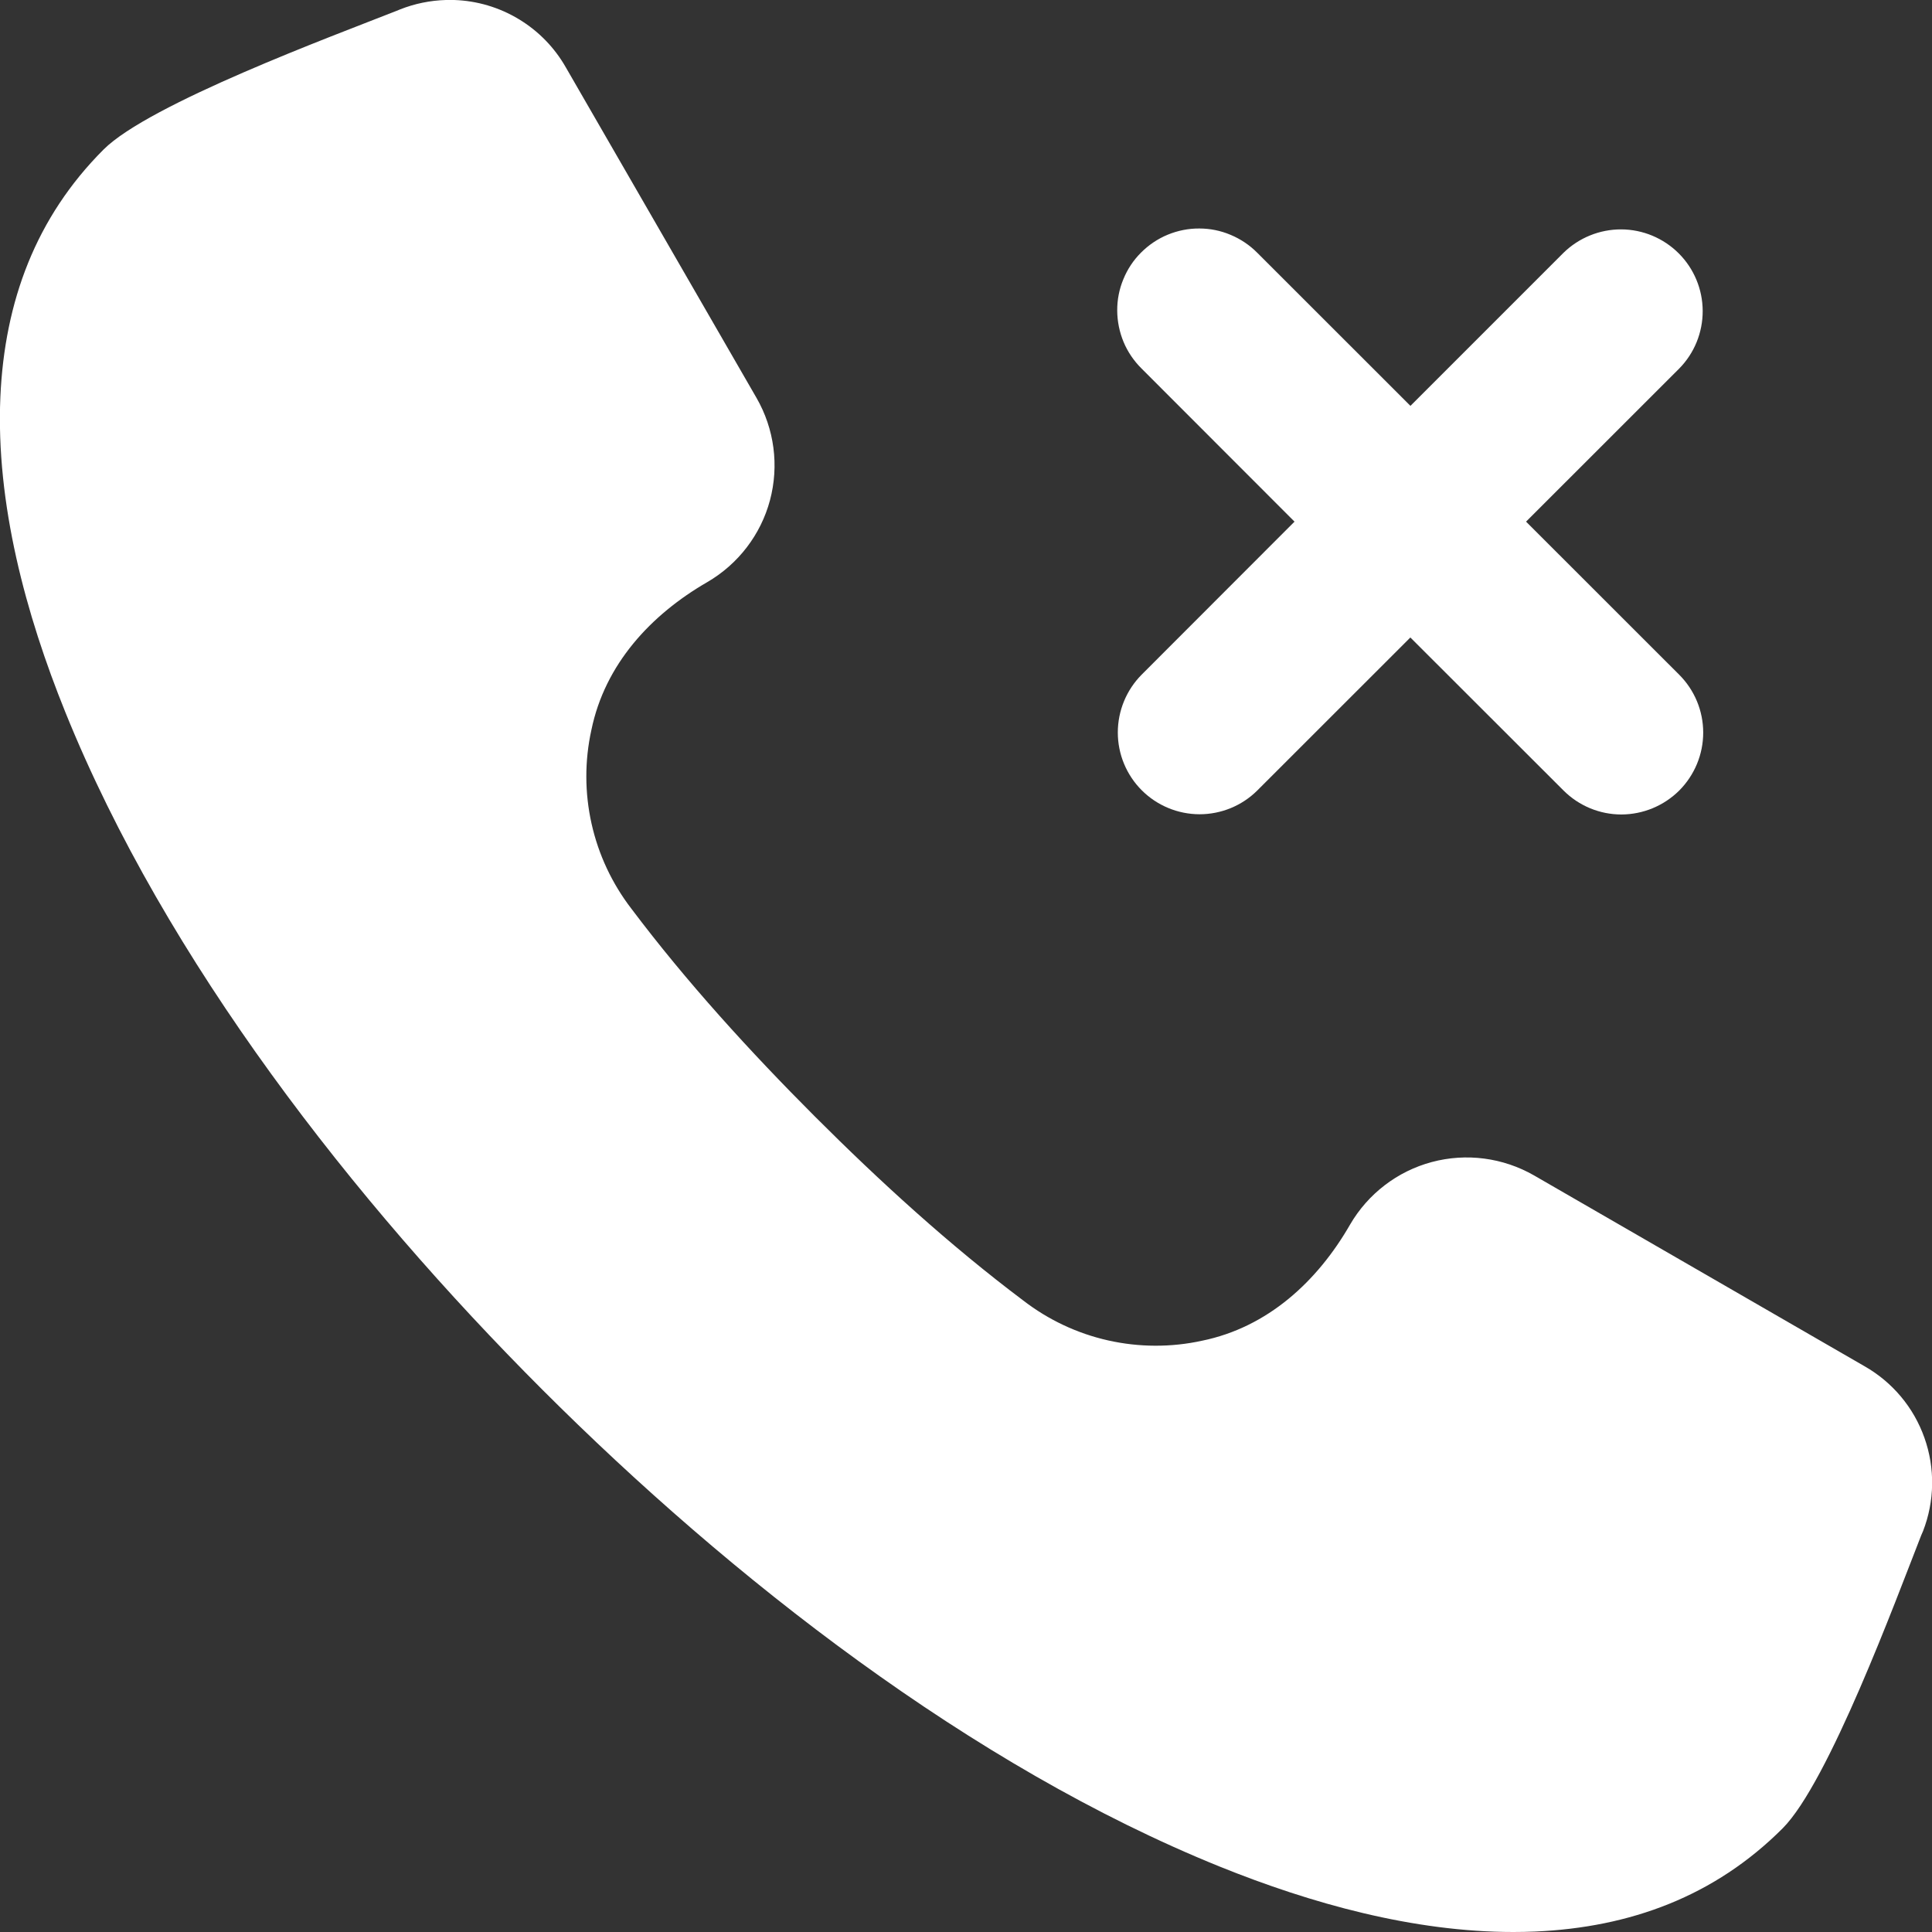 <?xml version="1.0"?><svg width="26" height="26" viewBox="0 0 26 26" fill="none" xmlns="http://www.w3.org/2000/svg">
<rect x="0" y="0" width="26" height="26" fill="#333333" stroke="none"/>
<g clip-path="url(#clip0_224_1199)">
<path fill-rule="evenodd" clip-rule="evenodd" d="M15.363 9.08L17.421 7.02L15.363 4.96C15.26 4.858 15.177 4.737 15.121 4.603C15.065 4.469 15.036 4.325 15.035 4.18C15.034 4.035 15.062 3.891 15.118 3.757C15.173 3.622 15.254 3.5 15.357 3.398C15.46 3.295 15.582 3.213 15.716 3.158C15.85 3.103 15.994 3.074 16.139 3.075C16.285 3.075 16.428 3.104 16.562 3.161C16.696 3.217 16.818 3.299 16.92 3.402L18.981 5.462L21.041 3.402C21.249 3.199 21.528 3.086 21.818 3.087C22.108 3.088 22.387 3.205 22.592 3.41C22.797 3.615 22.913 3.893 22.914 4.184C22.915 4.474 22.802 4.753 22.598 4.96L20.537 7.02L22.598 9.08C22.805 9.287 22.921 9.567 22.921 9.859C22.921 10.151 22.805 10.431 22.599 10.638C22.392 10.844 22.112 10.96 21.82 10.961C21.528 10.961 21.248 10.845 21.041 10.638L18.98 8.579L16.92 10.638C16.713 10.844 16.433 10.958 16.142 10.958C15.85 10.957 15.571 10.841 15.365 10.635C15.159 10.429 15.043 10.149 15.043 9.858C15.043 9.567 15.158 9.287 15.363 9.08H15.363ZM6.112 0H6C5.789 0.006 5.58 0.049 5.383 0.127L5.329 0.149C4.485 0.482 2.008 1.398 1.394 2.012C0.481 2.925 0.062 4.059 0.005 5.342C-0.057 6.776 0.347 8.268 0.88 9.586C2.231 12.929 4.766 16.169 7.298 18.701C9.831 21.233 13.072 23.768 16.415 25.12C17.651 25.619 19.024 26 20.366 26C20.463 26 20.561 25.998 20.658 25.994C21.941 25.938 23.076 25.519 23.989 24.606C24.608 23.987 25.517 21.523 25.85 20.674L25.856 20.659L25.879 20.606C26.036 20.203 26.043 19.756 25.898 19.349C25.754 18.941 25.467 18.599 25.09 18.385L20.644 15.818C20.227 15.579 19.733 15.514 19.269 15.638C18.805 15.762 18.409 16.066 18.168 16.481C17.729 17.244 17.061 17.862 16.176 18.043C15.76 18.134 15.329 18.132 14.914 18.039C14.498 17.946 14.108 17.762 13.771 17.502C12.783 16.76 11.84 15.899 10.966 15.025C10.096 14.154 9.238 13.214 8.497 12.229C8.237 11.891 8.054 11.501 7.961 11.085C7.868 10.669 7.867 10.238 7.959 9.822C8.141 8.939 8.758 8.273 9.518 7.834C9.934 7.592 10.238 7.196 10.362 6.732C10.486 6.267 10.421 5.772 10.181 5.355L7.616 0.909C7.464 0.641 7.246 0.417 6.982 0.258C6.719 0.099 6.419 0.01 6.112 0V0Z" fill="white"/>
</g>
<defs>
<clipPath id="clip0_224_1199">
<rect width="26" height="26" fill="white"/>
</clipPath>
</defs>
</svg>
